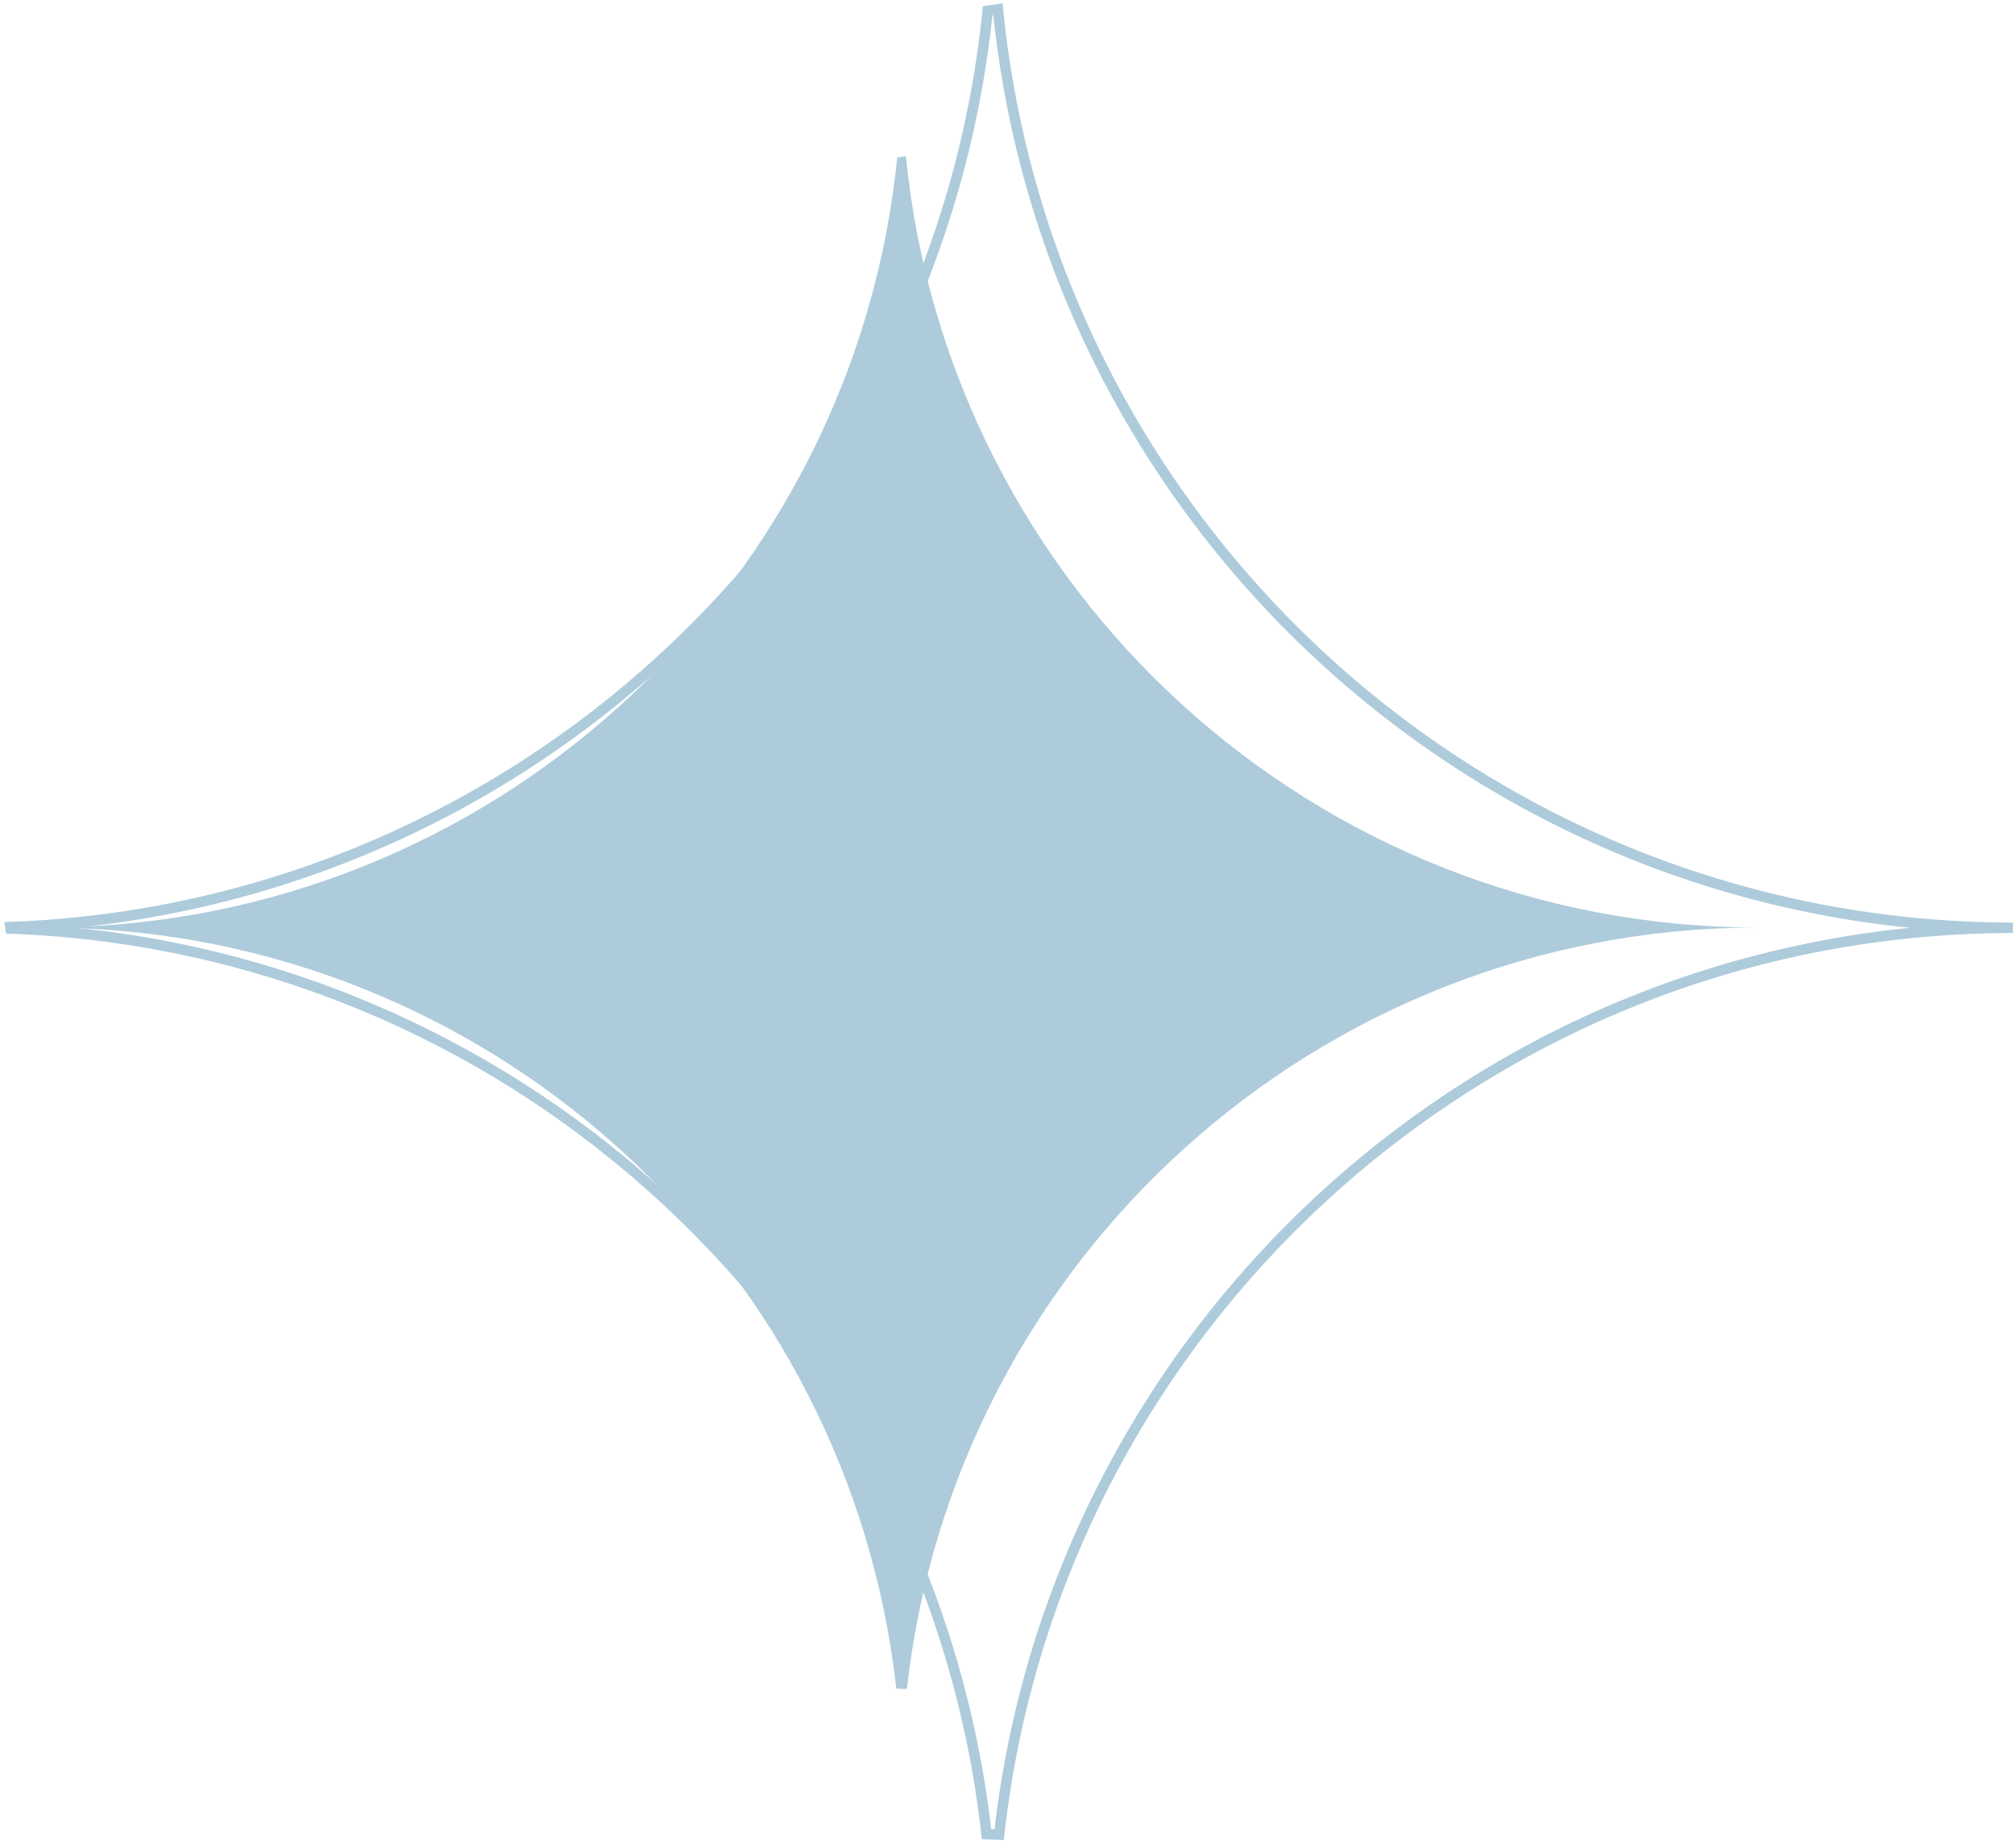 <svg width="434" height="397" viewBox="0 0 434 397" fill="none" xmlns="http://www.w3.org/2000/svg">
<path fill-rule="evenodd" clip-rule="evenodd" d="M2.238 199.605L2.284 199.918C111.556 204.018 200.426 287.85 212.375 394.91L215.099 395C227.303 285.249 320.339 199.886 433.343 199.761C319.475 199.634 225.882 112.962 214.833 2L212.618 2.32C201.688 110.488 112.31 195.497 2.238 199.605Z" stroke="#ADCBDB" stroke-width="2.241"/>
<path fill-rule="evenodd" clip-rule="evenodd" d="M16.648 199.568L16.686 199.831C108.367 203.274 182.93 273.667 192.955 363.565L195.24 363.641C205.479 271.483 283.537 199.804 378.349 199.699C282.813 199.592 204.287 126.814 195.017 33.64L193.159 33.909C183.989 124.737 108.999 196.119 16.648 199.568Z" fill="#ADCBDB"/>
</svg>
